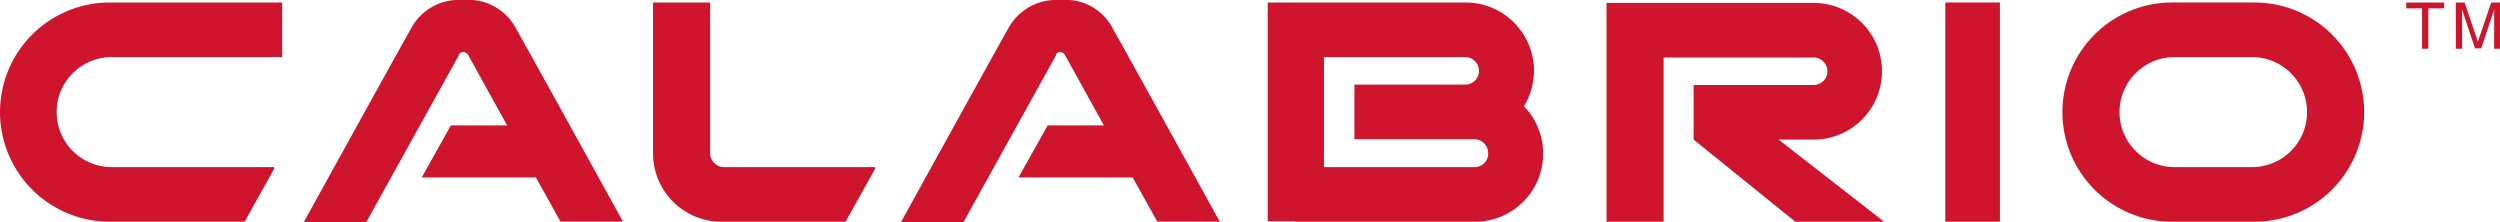 <?xml version="1.0" encoding="UTF-8"?> <svg xmlns="http://www.w3.org/2000/svg" width="240.105" height="21.333" viewBox="0 0 240.105 21.333"><g id="calabrio" transform="translate(-20.4 -295)"><g id="Group_17944" data-name="Group 17944" transform="translate(20.4 295.24)"><path id="Path_62118" data-name="Path 62118" d="M20.4,306.126a10.539,10.539,0,0,0,10.526,10.526H43.894l2.842-5.083v-.16H31.126a5.283,5.283,0,1,1,0-10.566H47.5V295.6H30.926A10.539,10.539,0,0,0,20.4,306.126" transform="translate(-20.4 -295.6)" fill="#cf152d"></path><path id="Path_62119" data-name="Path 62119" d="M182.583,310.089V295.6H177.1v14.489a6.568,6.568,0,0,0,6.564,6.564h11.927l2.842-5.083v-.16H183.944a1.341,1.341,0,0,1-1.361-1.321" transform="translate(-114.382 -295.6)" fill="#cf152d"></path><path id="Path_62120" data-name="Path 62120" d="M533.511,311.41h-7.445a5.283,5.283,0,1,1,0-10.566h7.445a5.283,5.283,0,0,1,0,10.566m.24-15.81h-7.925a10.526,10.526,0,1,0,0,21.053h7.925a10.526,10.526,0,1,0,0-21.053" transform="translate(-317.22 -295.6)" fill="#cf152d"></path></g><rect id="Rectangle_23399" data-name="Rectangle 23399" width="5.243" height="21.053" transform="translate(207.233 295.24)" fill="#cf152d"></rect><g id="Group_17945" data-name="Group 17945" transform="translate(49.578 295)"><path id="Path_62121" data-name="Path 62121" d="M425.792,308.828a6.564,6.564,0,1,0,0-13.128H405.9v21.013h5.483v-15.77h14.409a1.321,1.321,0,0,1,0,2.642H414.265v5.243h0l9.766,7.885h8.525l-10.126-7.885Z" transform="translate(-280.784 -295.42)" fill="#cf152d"></path><path id="Path_62122" data-name="Path 62122" d="M252.129,295h-.4a5.211,5.211,0,0,0-4.883,2.842c-.68,1.161-10.246,18.491-10.246,18.491h6l8.885-16.01v-.08a.44.44,0,0,1,.4-.24.543.543,0,0,1,.44.24h0l3.762,6.8h-5.4l-2.8,5h10.967l2.361,4.243h6s-9.566-17.33-10.246-18.491a5.08,5.08,0,0,0-4.843-2.8" transform="translate(-179.245 -295)" fill="#cf152d"></path><path id="Path_62123" data-name="Path 62123" d="M108.829,295h-.4a5.172,5.172,0,0,0-4.883,2.842C102.866,299,93.3,316.333,93.3,316.333h6l8.885-16.01v-.08a.46.46,0,0,1,.44-.24.61.61,0,0,1,.44.24h0l3.762,6.8h-5.4l-2.8,5h10.967l2.361,4.243h6s-9.566-17.33-10.246-18.491a5.138,5.138,0,0,0-4.883-2.8" transform="translate(-93.3 -295)" fill="#cf152d"></path><path id="Path_62124" data-name="Path 62124" d="M344.452,311.41H330V300.843h13.568a1.321,1.321,0,1,1,0,2.642H332.925v5.243h11.527a1.333,1.333,0,0,1,1.321,1.321,1.293,1.293,0,0,1-1.321,1.361m5.723-9.246a6.568,6.568,0,0,0-6.564-6.564H324.6v21.013h2.6v.04h17.29a6.538,6.538,0,0,0,4.723-11.087,6.6,6.6,0,0,0,.961-3.4" transform="translate(-232.024 -295.36)" fill="#cf152d"></path></g><path id="Path_62125" data-name="Path 62125" d="M597.8,295.6h3.642v.56h-1.521v3.882h-.6V296.16H597.8Z" transform="translate(-346.3 -0.36)" fill="#cf152d"></path><g id="Group_17946" data-name="Group 17946" transform="translate(256.262 295.24)"><path id="Path_62126" data-name="Path 62126" d="M613.382,300.043V296.28h0L612.141,300h-.6L610.3,296.28h0v3.762h-.6V295.6h.84l1.281,3.762h0L613.1,295.6h.841v4.443Z" transform="translate(-609.7 -295.6)" fill="#cf152d"></path></g></g></svg> 